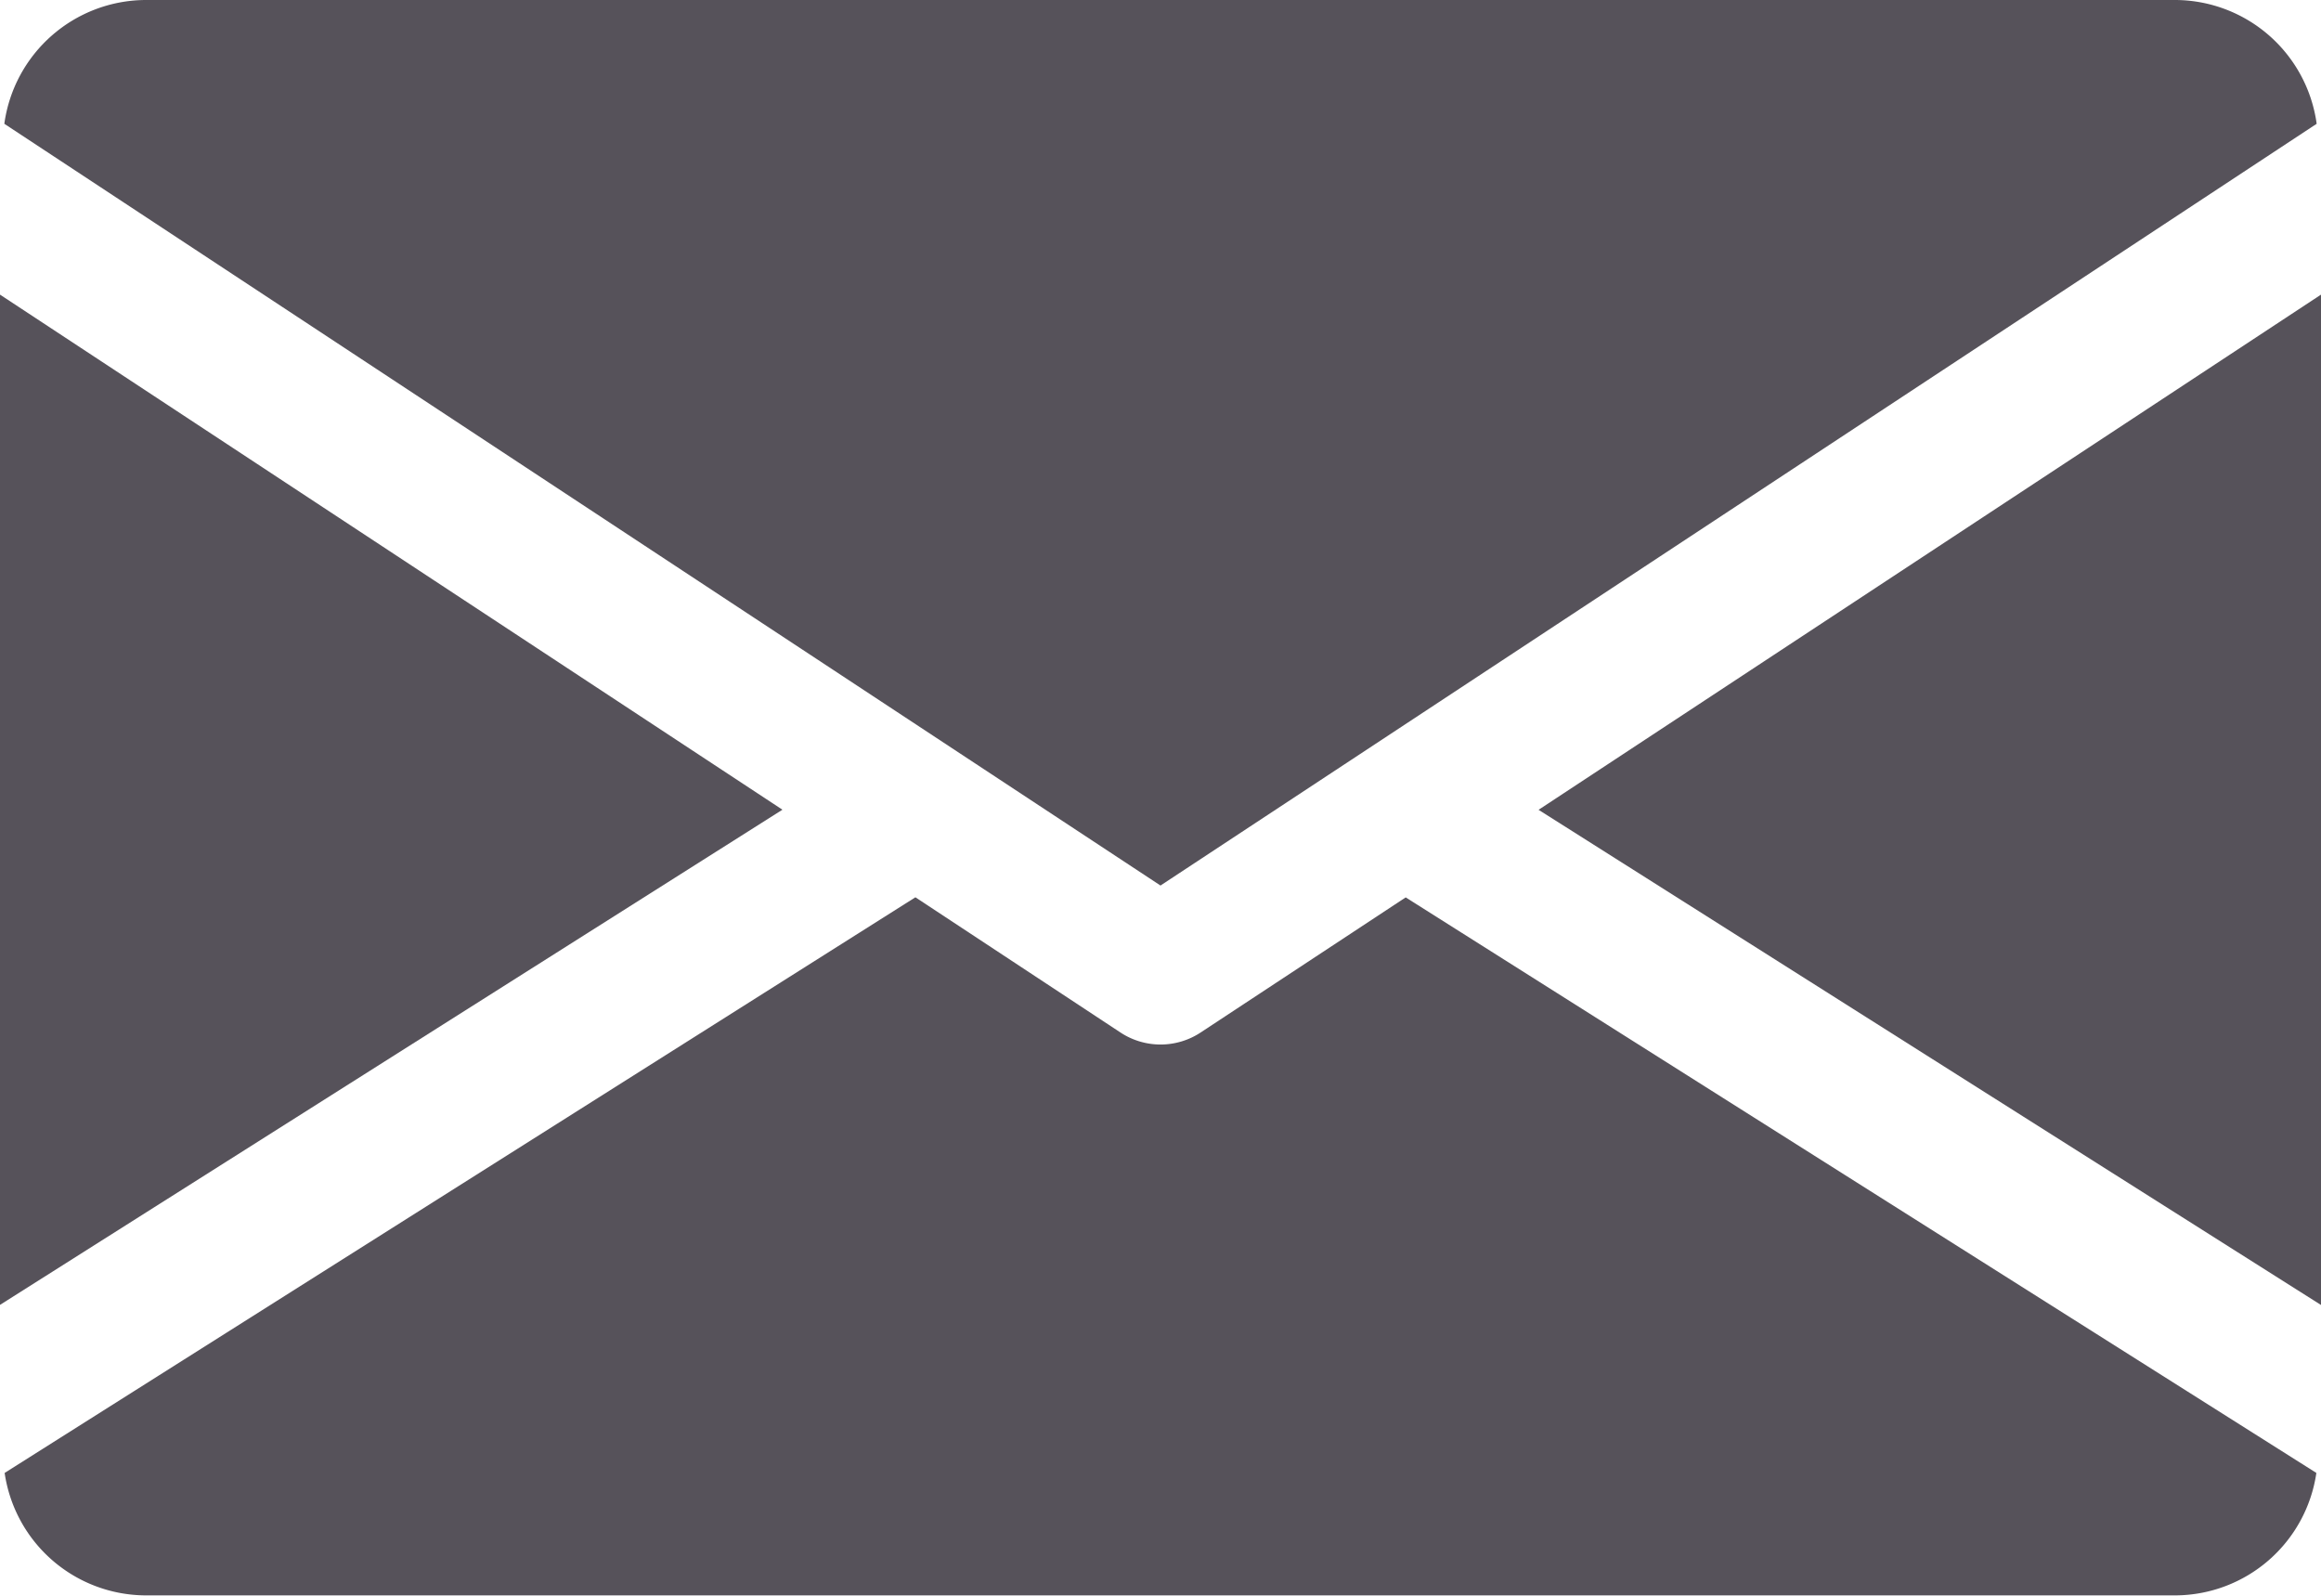 <svg xmlns="http://www.w3.org/2000/svg" width="22.5" height="15.469" viewBox="0 0 22.5 15.469">
  <g id="ik_email" transform="translate(0 -80)">
    <g id="Group_126" data-name="Group 126" transform="translate(14.915 82.852)">
      <g id="Group_125" data-name="Group 125">
        <path id="Path_959" data-name="Path 959" d="M339.392,149.894l7.585,4.8V144.9Z" transform="translate(-339.392 -144.896)" fill="#56525a"/>
      </g>
    </g>
    <g id="Group_128" data-name="Group 128" transform="translate(0 82.852)">
      <g id="Group_127" data-name="Group 127">
        <path id="Path_960" data-name="Path 960" d="M0,144.9v9.793l7.585-4.8Z" transform="translate(0 -144.896)" fill="#56525a"/>
      </g>
    </g>
    <g id="Group_130" data-name="Group 130" transform="translate(0.042 80)">
      <g id="Group_129" data-name="Group 129" transform="translate(0 0)">
        <path id="Path_961" data-name="Path 961" d="M22.012,80H2.324A1.389,1.389,0,0,0,.96,81.2l11.208,7.384L23.376,81.2A1.389,1.389,0,0,0,22.012,80Z" transform="translate(-0.96 -80)" fill="#56525a"/>
      </g>
    </g>
    <g id="Group_132" data-name="Group 132" transform="translate(0.045 88.698)">
      <g id="Group_131" data-name="Group 131" transform="translate(0 0)">
        <path id="Path_962" data-name="Path 962" d="M14.606,277.921l-1.99,1.311a.706.706,0,0,1-.773,0l-1.99-1.312L1.024,283.5a1.387,1.387,0,0,0,1.361,1.187H22.073a1.387,1.387,0,0,0,1.361-1.187Z" transform="translate(-1.024 -277.92)" fill="#56525a"/>
      </g>
    </g>
  </g>
</svg>
